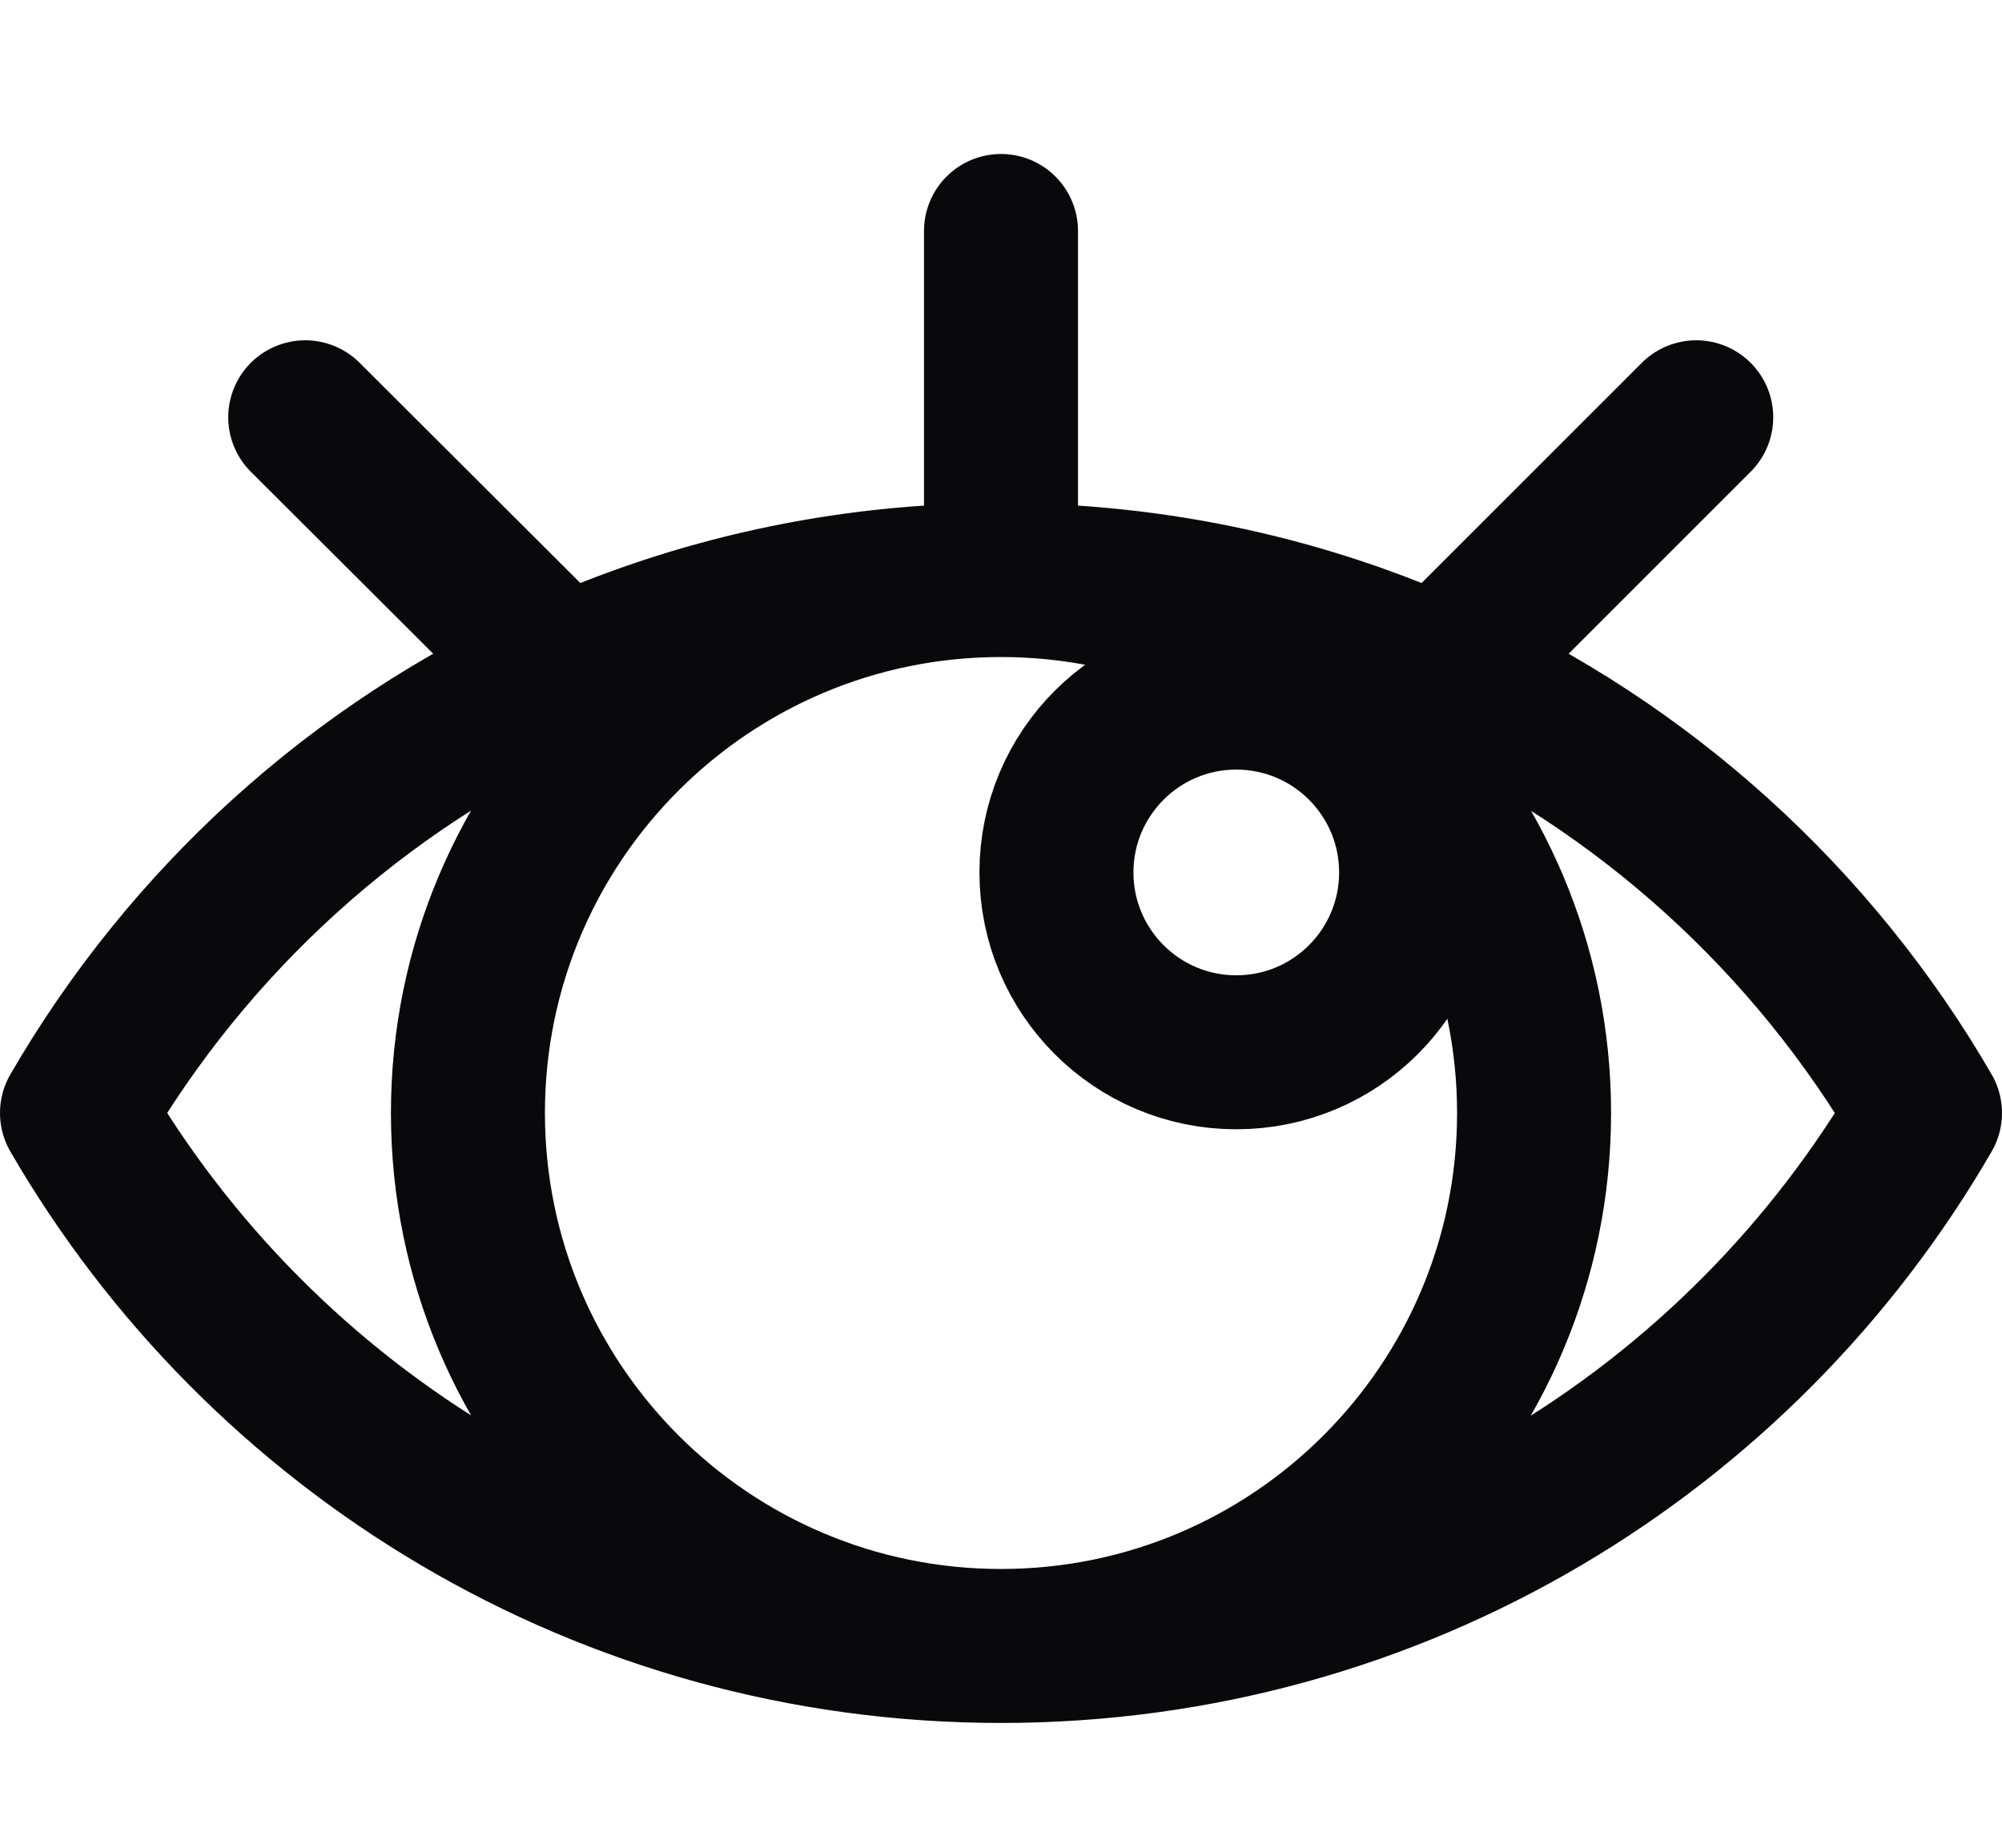 <svg width="26" height="24" viewBox="0 0 26 24" fill="none" xmlns="http://www.w3.org/2000/svg">
<path d="M13 21.379C16.823 21.379 19.923 18.28 19.923 14.456C19.923 10.633 16.823 7.534 13 7.534M13 21.379C9.177 21.379 6.077 18.28 6.077 14.456C6.077 10.633 9.177 7.534 13 7.534M13 21.379C18.131 21.379 22.603 18.599 25 14.456C23.553 11.96 21.347 9.953 18.698 8.759C16.959 7.97 15.029 7.534 13 7.534M13 21.379C7.869 21.379 3.397 18.592 1 14.456C2.447 11.96 4.645 9.953 7.302 8.759C9.041 7.97 10.971 7.534 13 7.534M13 7.526V3M22.029 5.42L18.698 8.751M7.302 8.751L3.964 5.42M18.391 11.332C18.391 12.622 17.346 13.668 16.055 13.668C14.766 13.668 13.72 12.622 13.72 11.332C13.72 10.042 14.766 8.996 16.055 8.996C17.346 8.996 18.391 10.042 18.391 11.332Z" stroke="#09090B" stroke-width="2" stroke-linecap="round" stroke-linejoin="round"/>
</svg>
